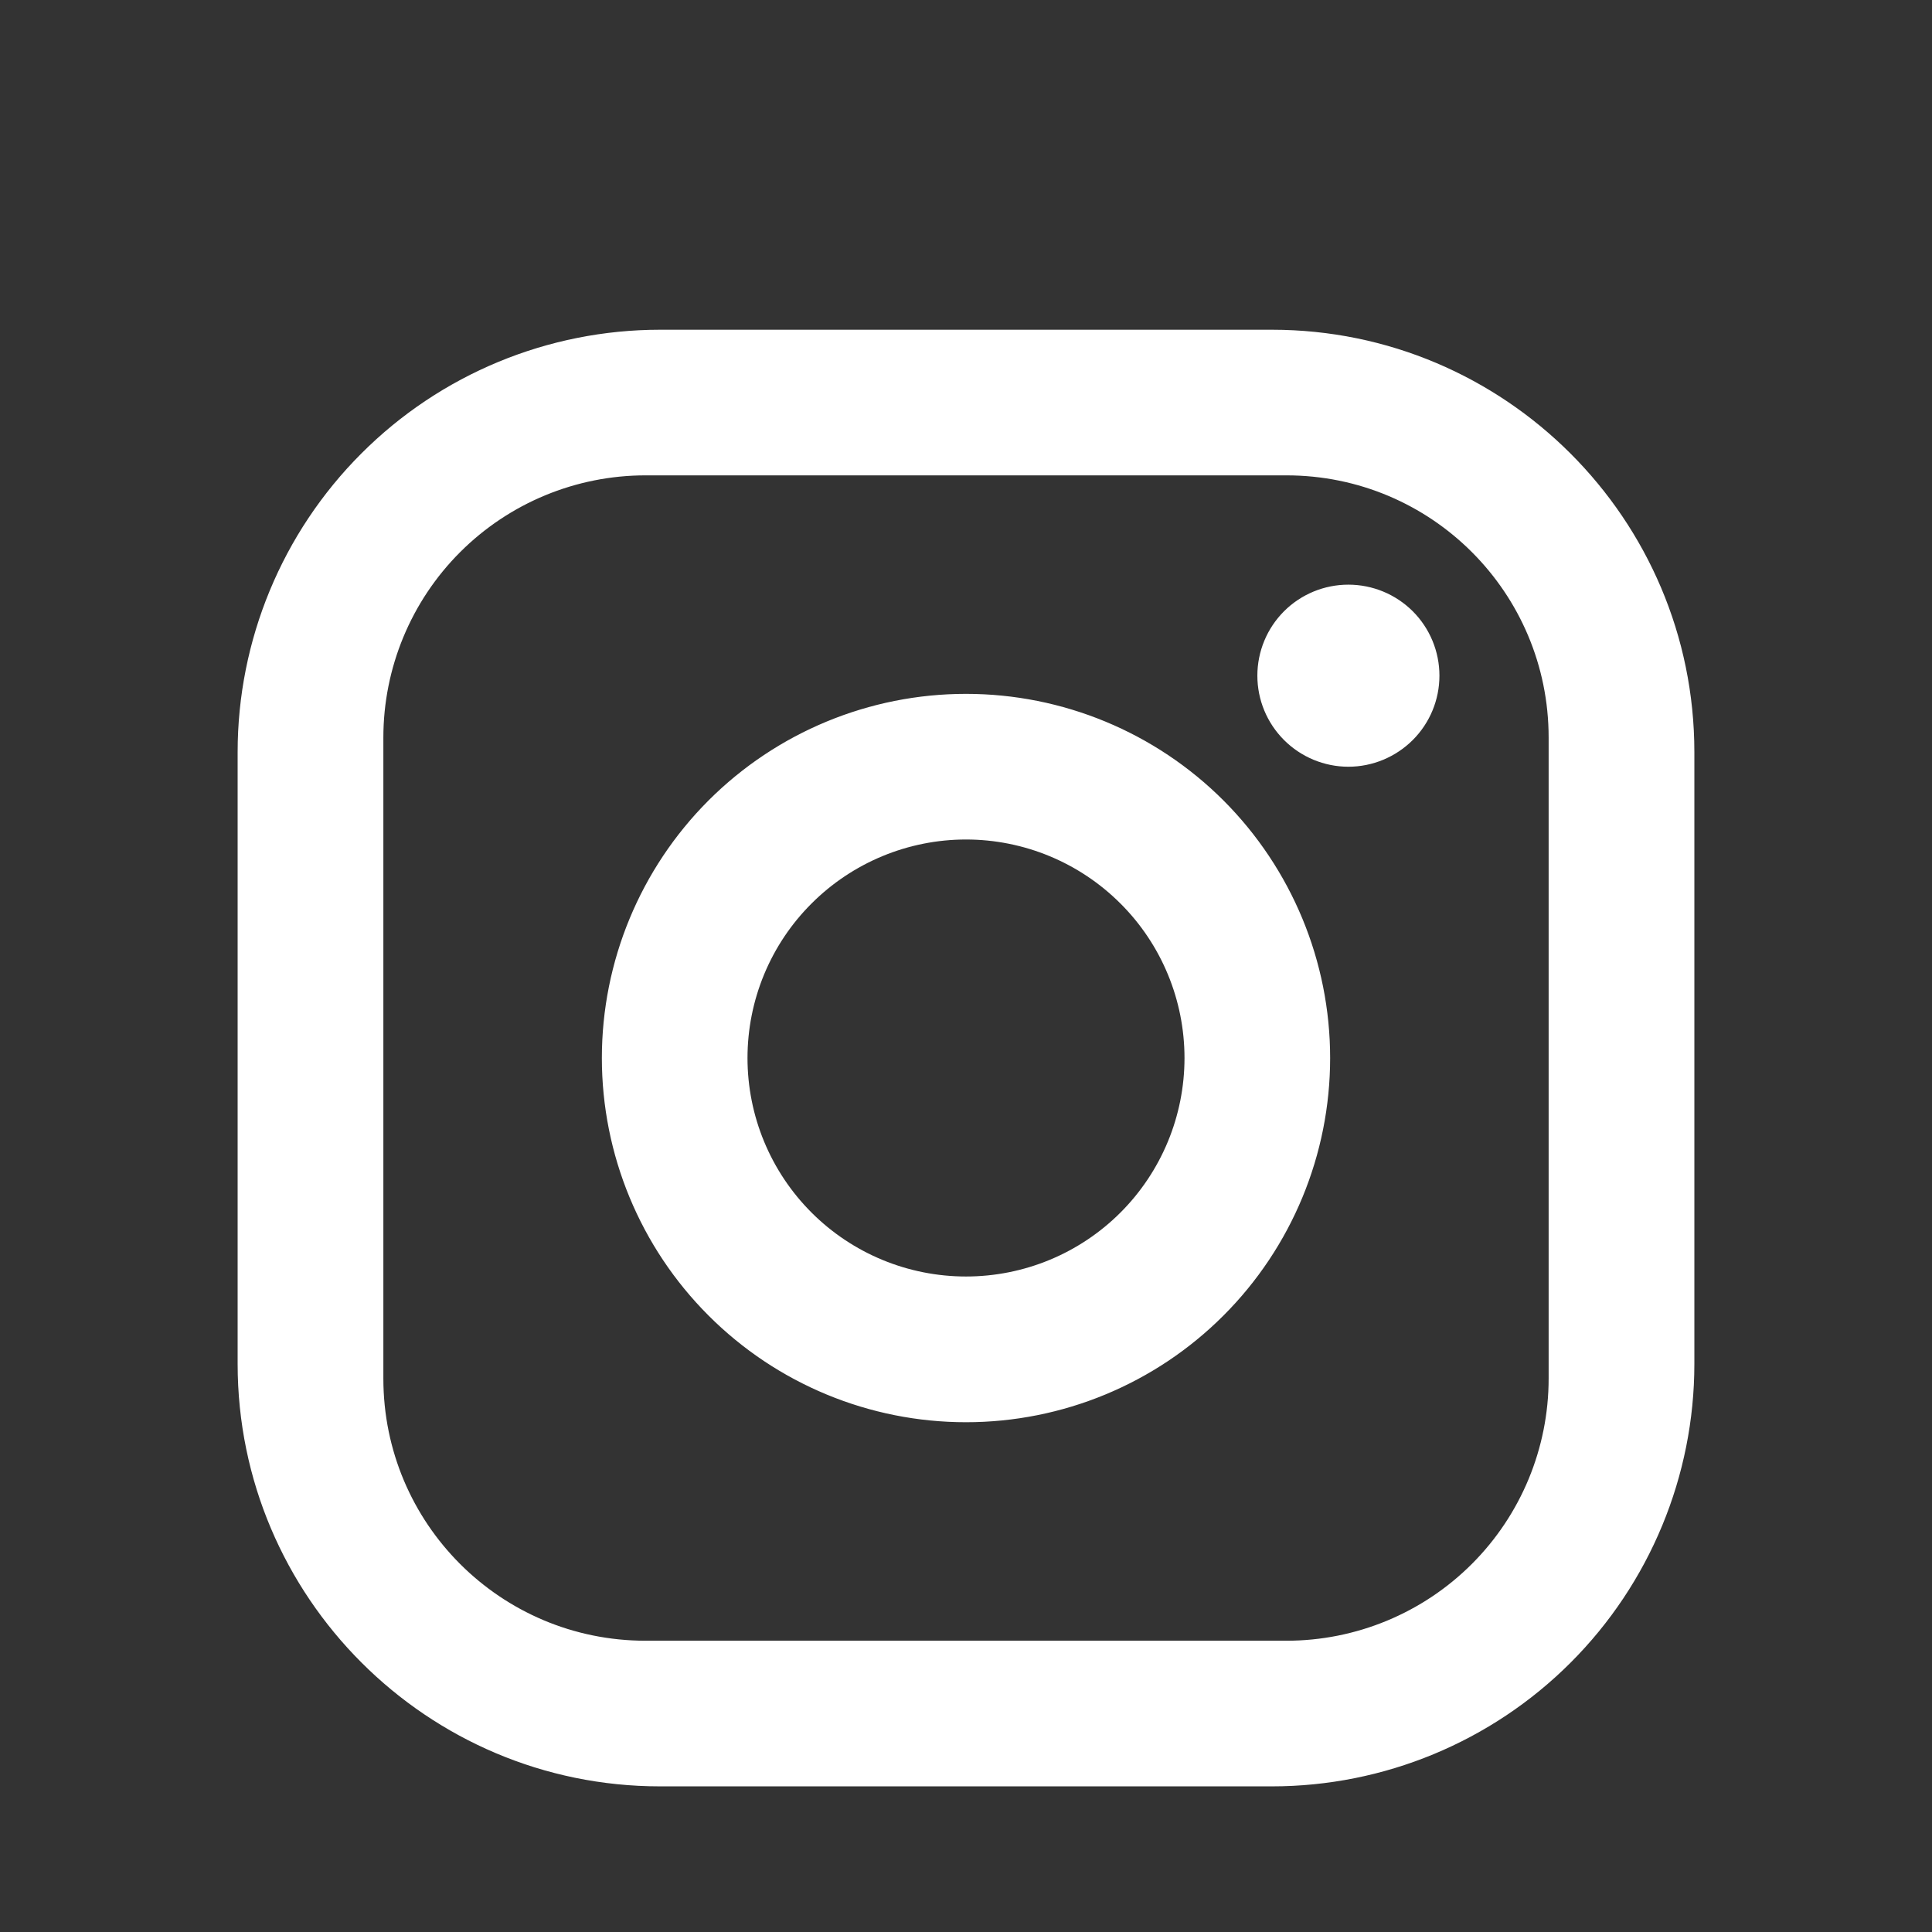 <svg xmlns="http://www.w3.org/2000/svg" width="21" height="21" viewBox="0 0 21 21" fill="none"><rect x="0" y="0" width="21" height="21" fill="#333333" stroke="none"/><g clip-path="url(#clip0_1698_22724)"><path d="M7.175 3.584H13.825C16.358 3.584 18.417 5.642 18.417 8.175V14.825C18.417 16.043 17.933 17.211 17.072 18.072C16.211 18.933 15.043 19.417 13.825 19.417H7.175C4.642 19.417 2.583 17.359 2.583 14.825V8.175C2.583 6.958 3.067 5.79 3.928 4.929C4.789 4.067 5.957 3.584 7.175 3.584ZM7.017 5.167C6.261 5.167 5.536 5.467 5.001 6.002C4.467 6.536 4.167 7.261 4.167 8.017V14.984C4.167 16.559 5.441 17.834 7.017 17.834H13.983C14.739 17.834 15.464 17.534 15.999 16.999C16.533 16.465 16.833 15.74 16.833 14.984V8.017C16.833 6.442 15.559 5.167 13.983 5.167H7.017ZM14.656 6.355C14.919 6.355 15.17 6.459 15.356 6.644C15.542 6.83 15.646 7.082 15.646 7.344C15.646 7.607 15.542 7.858 15.356 8.044C15.17 8.229 14.919 8.334 14.656 8.334C14.394 8.334 14.142 8.229 13.957 8.044C13.771 7.858 13.667 7.607 13.667 7.344C13.667 7.082 13.771 6.83 13.957 6.644C14.142 6.459 14.394 6.355 14.656 6.355ZM10.5 7.542C11.55 7.542 12.557 7.959 13.299 8.701C14.041 9.444 14.458 10.451 14.458 11.5C14.458 12.55 14.041 13.557 13.299 14.299C12.557 15.042 11.55 15.459 10.5 15.459C9.45 15.459 8.443 15.042 7.701 14.299C6.959 13.557 6.542 12.55 6.542 11.5C6.542 10.451 6.959 9.444 7.701 8.701C8.443 7.959 9.45 7.542 10.5 7.542ZM10.5 9.125C9.87 9.125 9.266 9.376 8.821 9.821C8.375 10.266 8.125 10.87 8.125 11.5C8.125 12.13 8.375 12.734 8.821 13.18C9.266 13.625 9.87 13.875 10.5 13.875C11.13 13.875 11.734 13.625 12.179 13.18C12.625 12.734 12.875 12.13 12.875 11.5C12.875 10.87 12.625 10.266 12.179 9.821C11.734 9.376 11.13 9.125 10.5 9.125Z" fill="white"></path></g><defs><clipPath id="clip0_1698_22724"><rect width="20" height="20" fill="white" transform="translate(0.254 0.924)"></rect></clipPath></defs></svg>